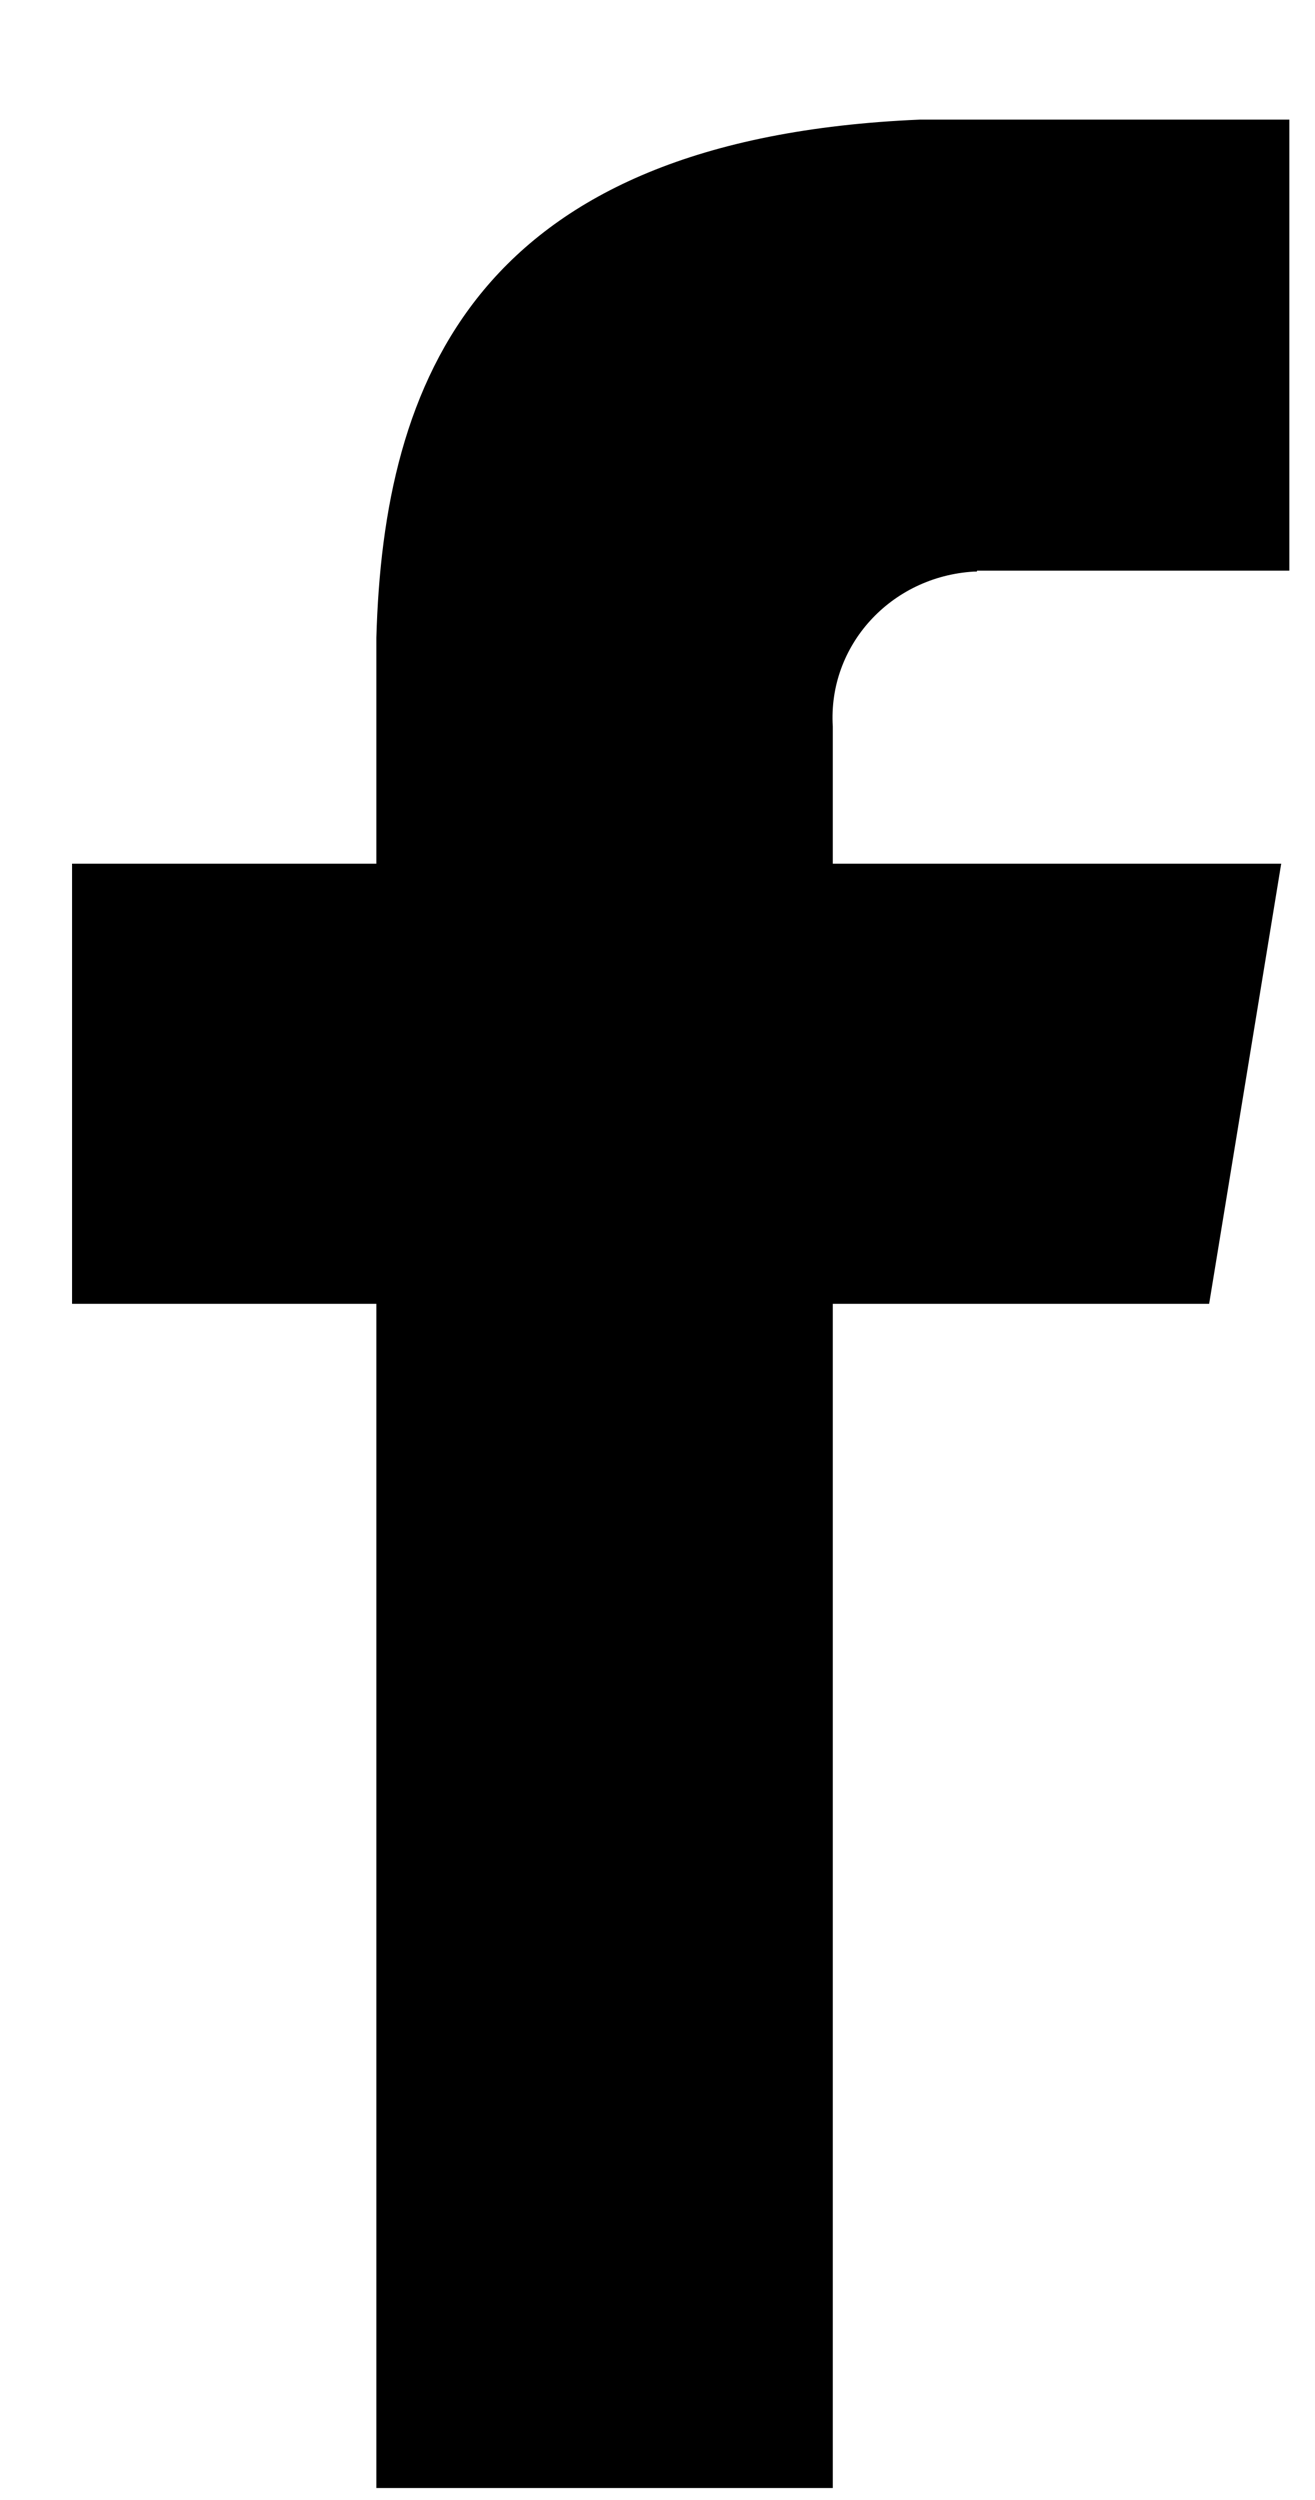 <svg width="10" height="19" viewBox="0 0 10 19" fill="none" xmlns="http://www.w3.org/2000/svg">
<path d="M7.429 4.337H9.805V0.909H6.997C3.61 1.052 2.916 2.904 2.862 4.847V6.564H0.548V9.909H2.862V18.909H6.333V9.909H9.195L9.743 6.564H6.333V5.522C6.295 4.907 6.773 4.382 7.406 4.344H7.429V4.337Z" fill="black"/>
</svg>

